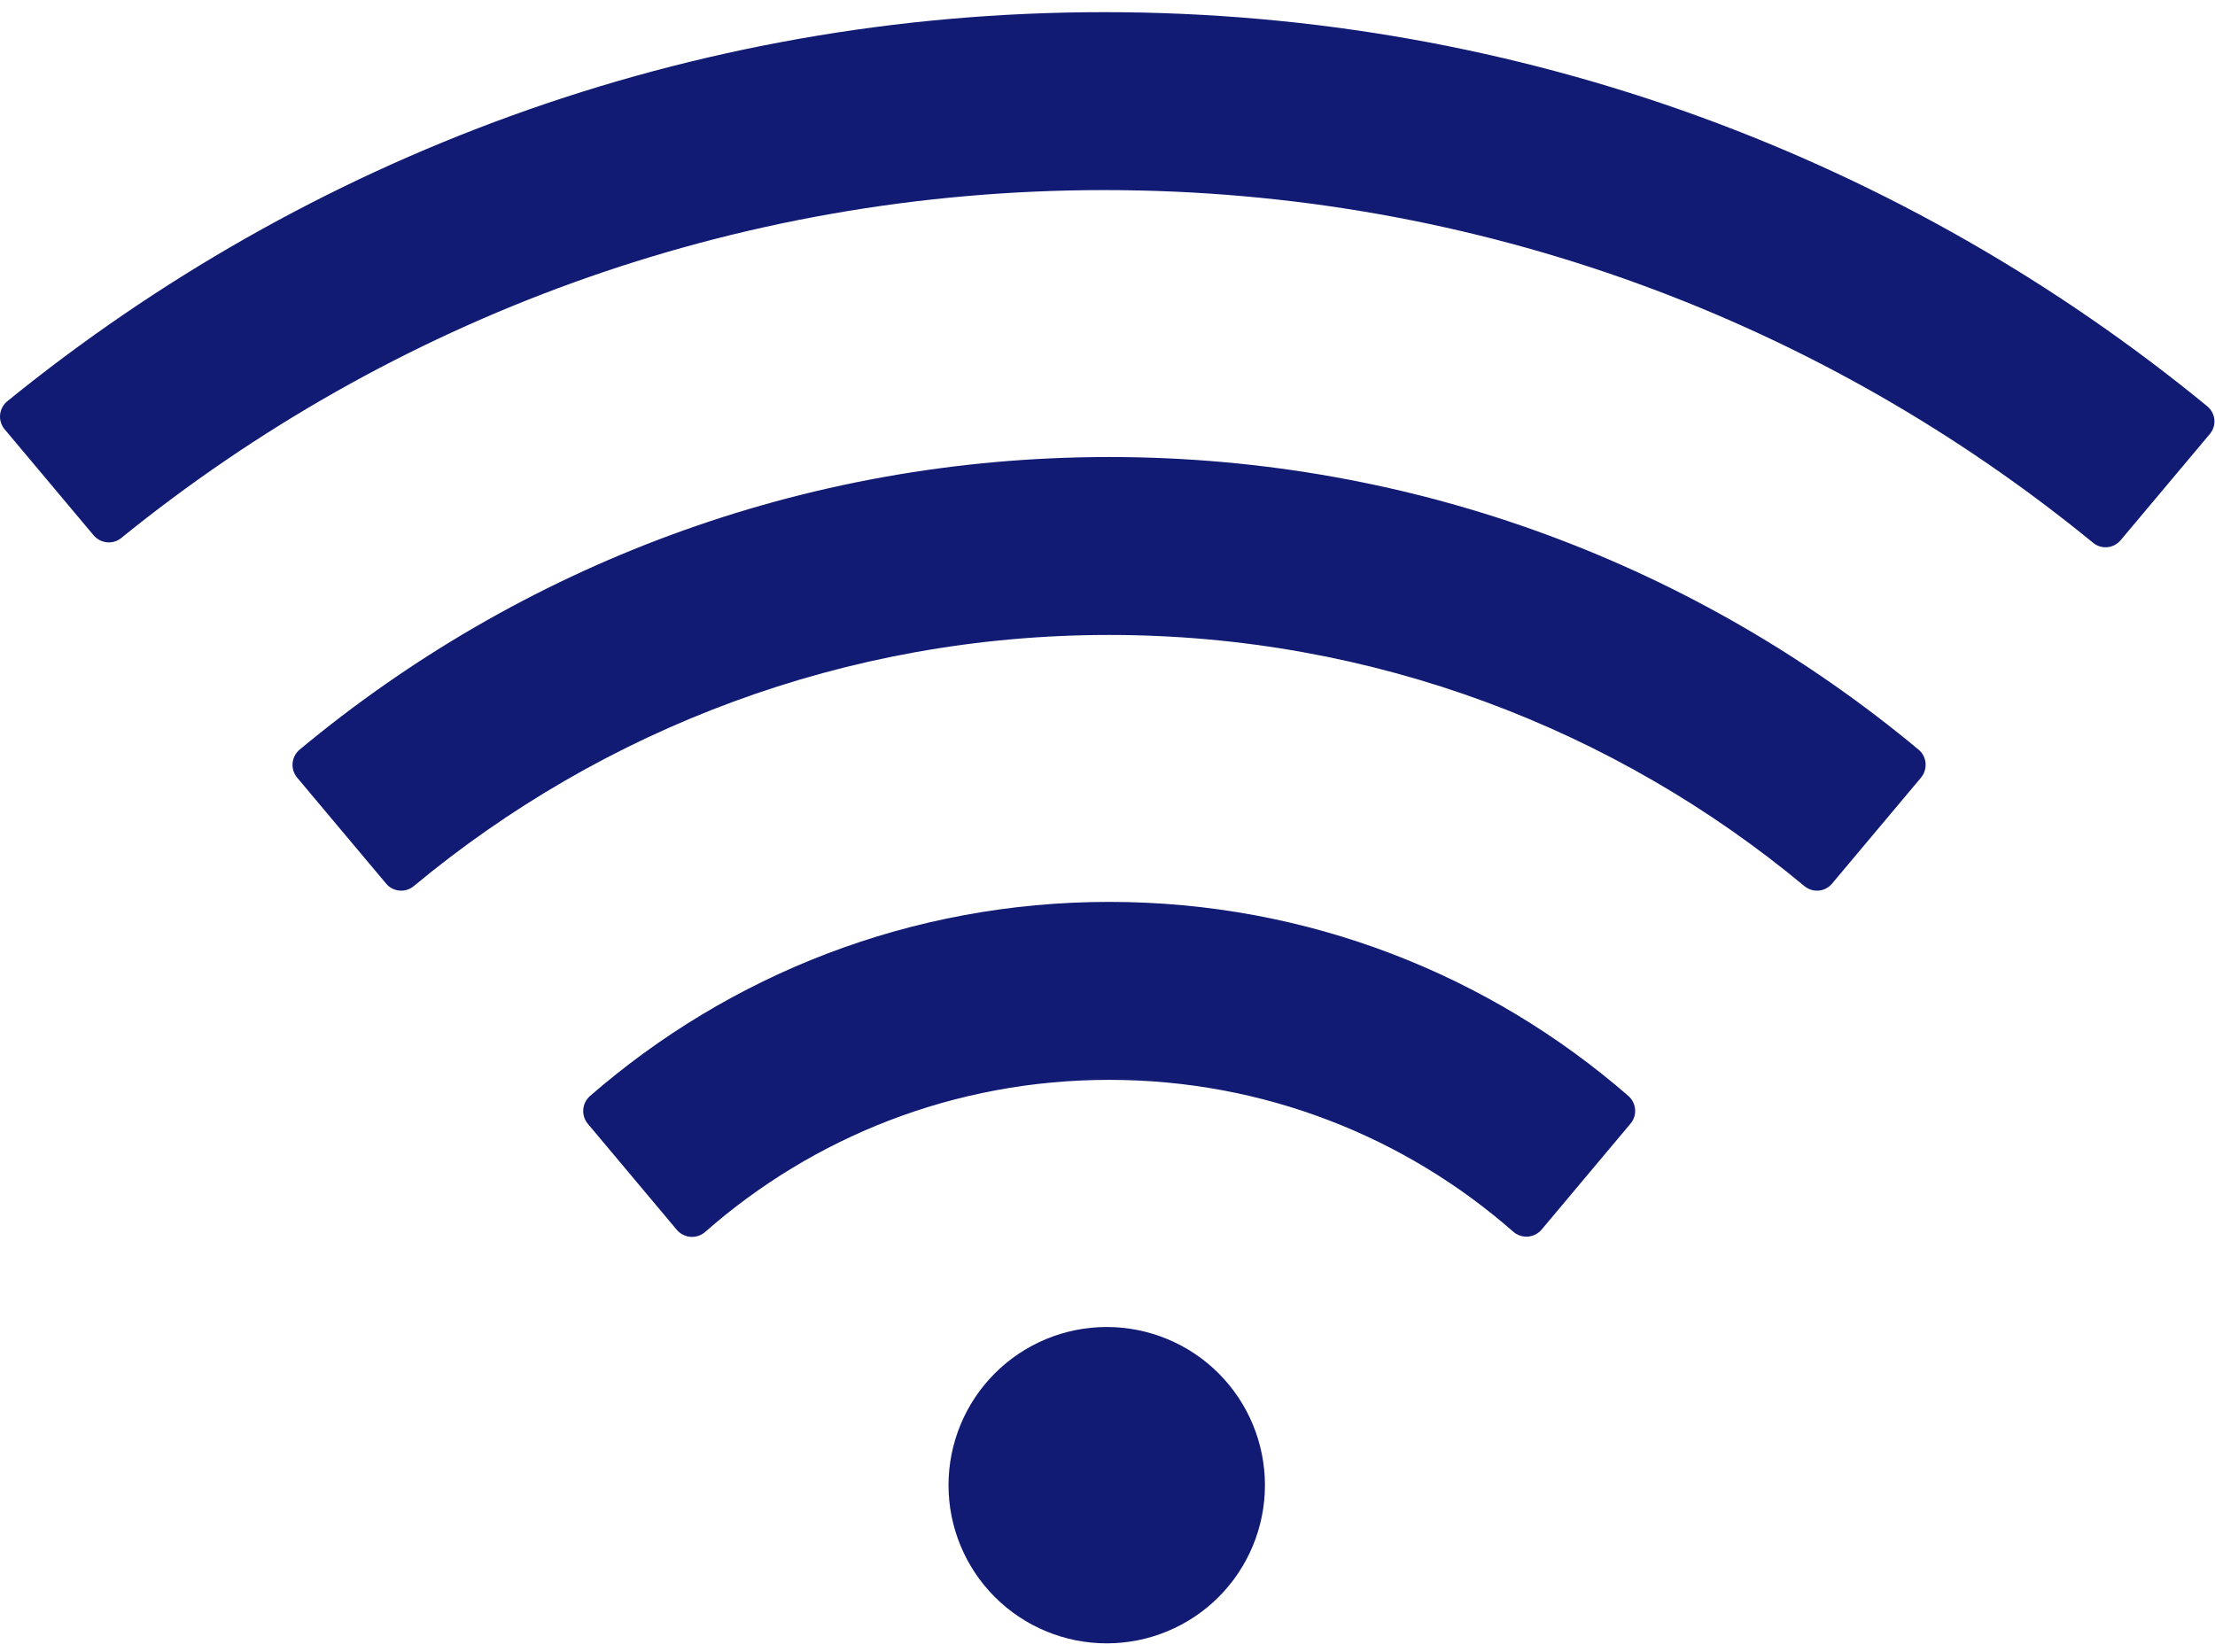 <?xml version="1.0" encoding="UTF-8"?> <svg xmlns="http://www.w3.org/2000/svg" width="63" height="47" viewBox="0 0 63 47" fill="none"><path d="M46.314 31.178C42.362 27.739 37.202 25.658 31.549 25.658C25.895 25.658 20.734 27.739 16.776 31.185C16.666 31.283 16.6 31.42 16.589 31.567C16.579 31.714 16.625 31.859 16.72 31.972L19.251 34.989C19.455 35.228 19.813 35.256 20.052 35.052C23.118 32.352 27.14 30.721 31.549 30.721C35.957 30.721 39.979 32.352 43.045 35.045C43.284 35.249 43.642 35.221 43.846 34.982L46.377 31.965C46.574 31.733 46.546 31.382 46.314 31.178ZM54.569 21.327C48.332 16.131 40.309 13.002 31.549 13.002C22.788 13.002 14.765 16.131 8.521 21.327C8.407 21.423 8.335 21.561 8.322 21.71C8.309 21.859 8.355 22.007 8.451 22.122L10.982 25.138C11.179 25.377 11.537 25.405 11.77 25.208C17.134 20.75 24.032 18.064 31.549 18.064C39.065 18.064 45.962 20.75 51.32 25.208C51.559 25.405 51.911 25.377 52.108 25.138L54.639 22.122C54.836 21.882 54.808 21.524 54.569 21.327ZM62.774 11.553C54.238 4.55 43.312 0.346 31.408 0.346C19.581 0.346 8.725 4.494 0.21 11.413C0.152 11.46 0.103 11.518 0.068 11.584C0.032 11.65 0.01 11.723 0.003 11.797C-0.005 11.872 0.003 11.947 0.026 12.019C0.048 12.091 0.084 12.157 0.133 12.214L2.664 15.231C2.861 15.463 3.213 15.498 3.445 15.308C11.088 9.114 20.812 5.408 31.408 5.408C42.081 5.408 51.869 9.17 59.533 15.442C59.772 15.639 60.123 15.604 60.32 15.364L62.852 12.348C63.056 12.109 63.02 11.75 62.774 11.553ZM26.978 42.252C26.978 43.445 27.452 44.59 28.296 45.434C29.14 46.278 30.285 46.752 31.478 46.752C32.672 46.752 33.816 46.278 34.66 45.434C35.504 44.59 35.978 43.445 35.978 42.252C35.978 41.059 35.504 39.914 34.66 39.07C33.816 38.226 32.672 37.752 31.478 37.752C30.285 37.752 29.14 38.226 28.296 39.07C27.452 39.914 26.978 41.059 26.978 42.252Z" fill="#111B74"></path></svg> 